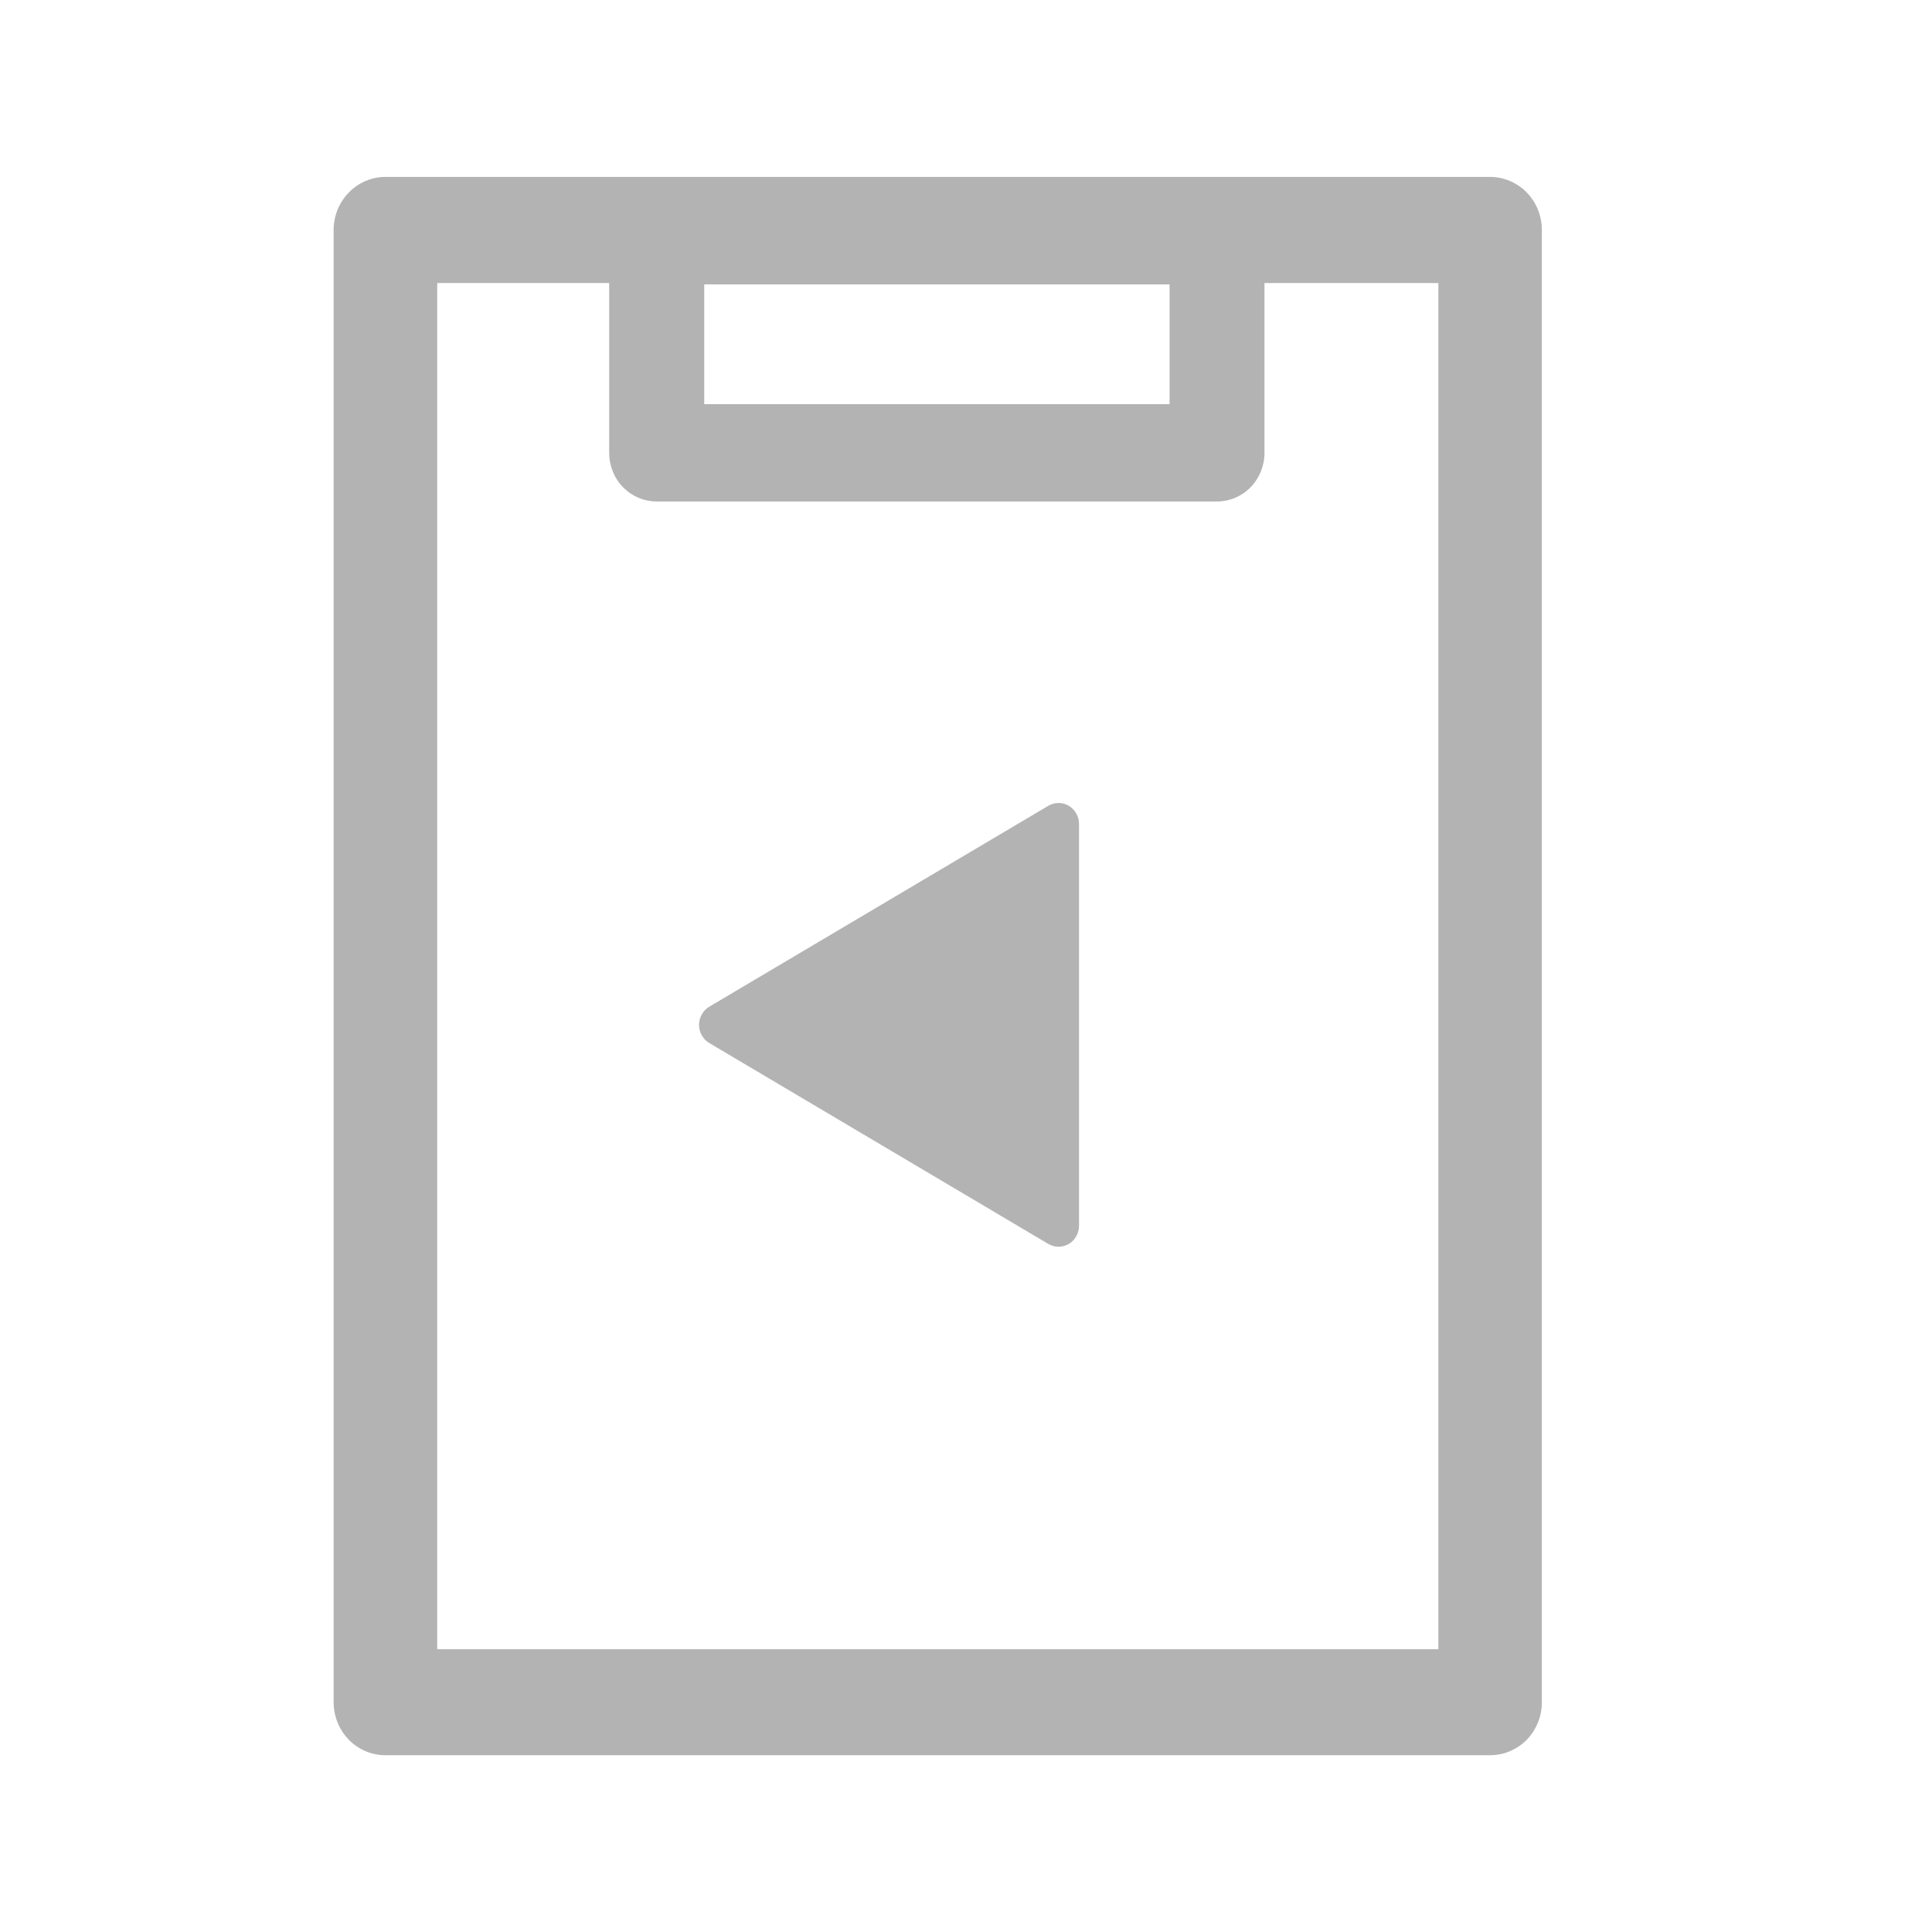 <svg width="16" height="16" viewBox="0 0 16 16" fill="none" xmlns="http://www.w3.org/2000/svg">
<g opacity="0.3">
<path d="M12.34 1.465H3.192C3.078 1.465 2.969 1.512 2.889 1.594C2.808 1.677 2.763 1.788 2.763 1.905V14.097C2.763 14.213 2.808 14.325 2.889 14.408C2.969 14.49 3.078 14.536 3.192 14.536H12.34C12.454 14.536 12.563 14.49 12.644 14.408C12.724 14.325 12.769 14.213 12.769 14.097V1.905C12.769 1.788 12.724 1.677 12.644 1.594C12.563 1.512 12.454 1.465 12.34 1.465ZM9.686 2.355V3.347H5.832V2.355H9.686ZM11.912 13.658H3.621V2.344H5.045V3.751C5.045 3.857 5.086 3.96 5.16 4.035C5.234 4.111 5.334 4.153 5.438 4.153H10.079C10.183 4.153 10.283 4.111 10.357 4.035C10.43 3.96 10.472 3.857 10.472 3.751V2.344H11.912V13.658Z" fill="black"/>
<path d="M5.874 8.337L8.682 6.673C8.708 6.658 8.737 6.65 8.766 6.65C8.796 6.65 8.825 6.658 8.851 6.673C8.877 6.689 8.898 6.71 8.913 6.737C8.928 6.763 8.936 6.793 8.936 6.824V10.151C8.936 10.182 8.928 10.212 8.913 10.238C8.898 10.265 8.877 10.287 8.851 10.302C8.825 10.317 8.796 10.325 8.766 10.325C8.737 10.325 8.708 10.317 8.682 10.302L5.874 8.638C5.848 8.623 5.827 8.601 5.812 8.574C5.797 8.548 5.789 8.518 5.789 8.488C5.789 8.457 5.797 8.427 5.812 8.401C5.827 8.374 5.848 8.352 5.874 8.337Z" fill="black"/>
</g>
</svg>
